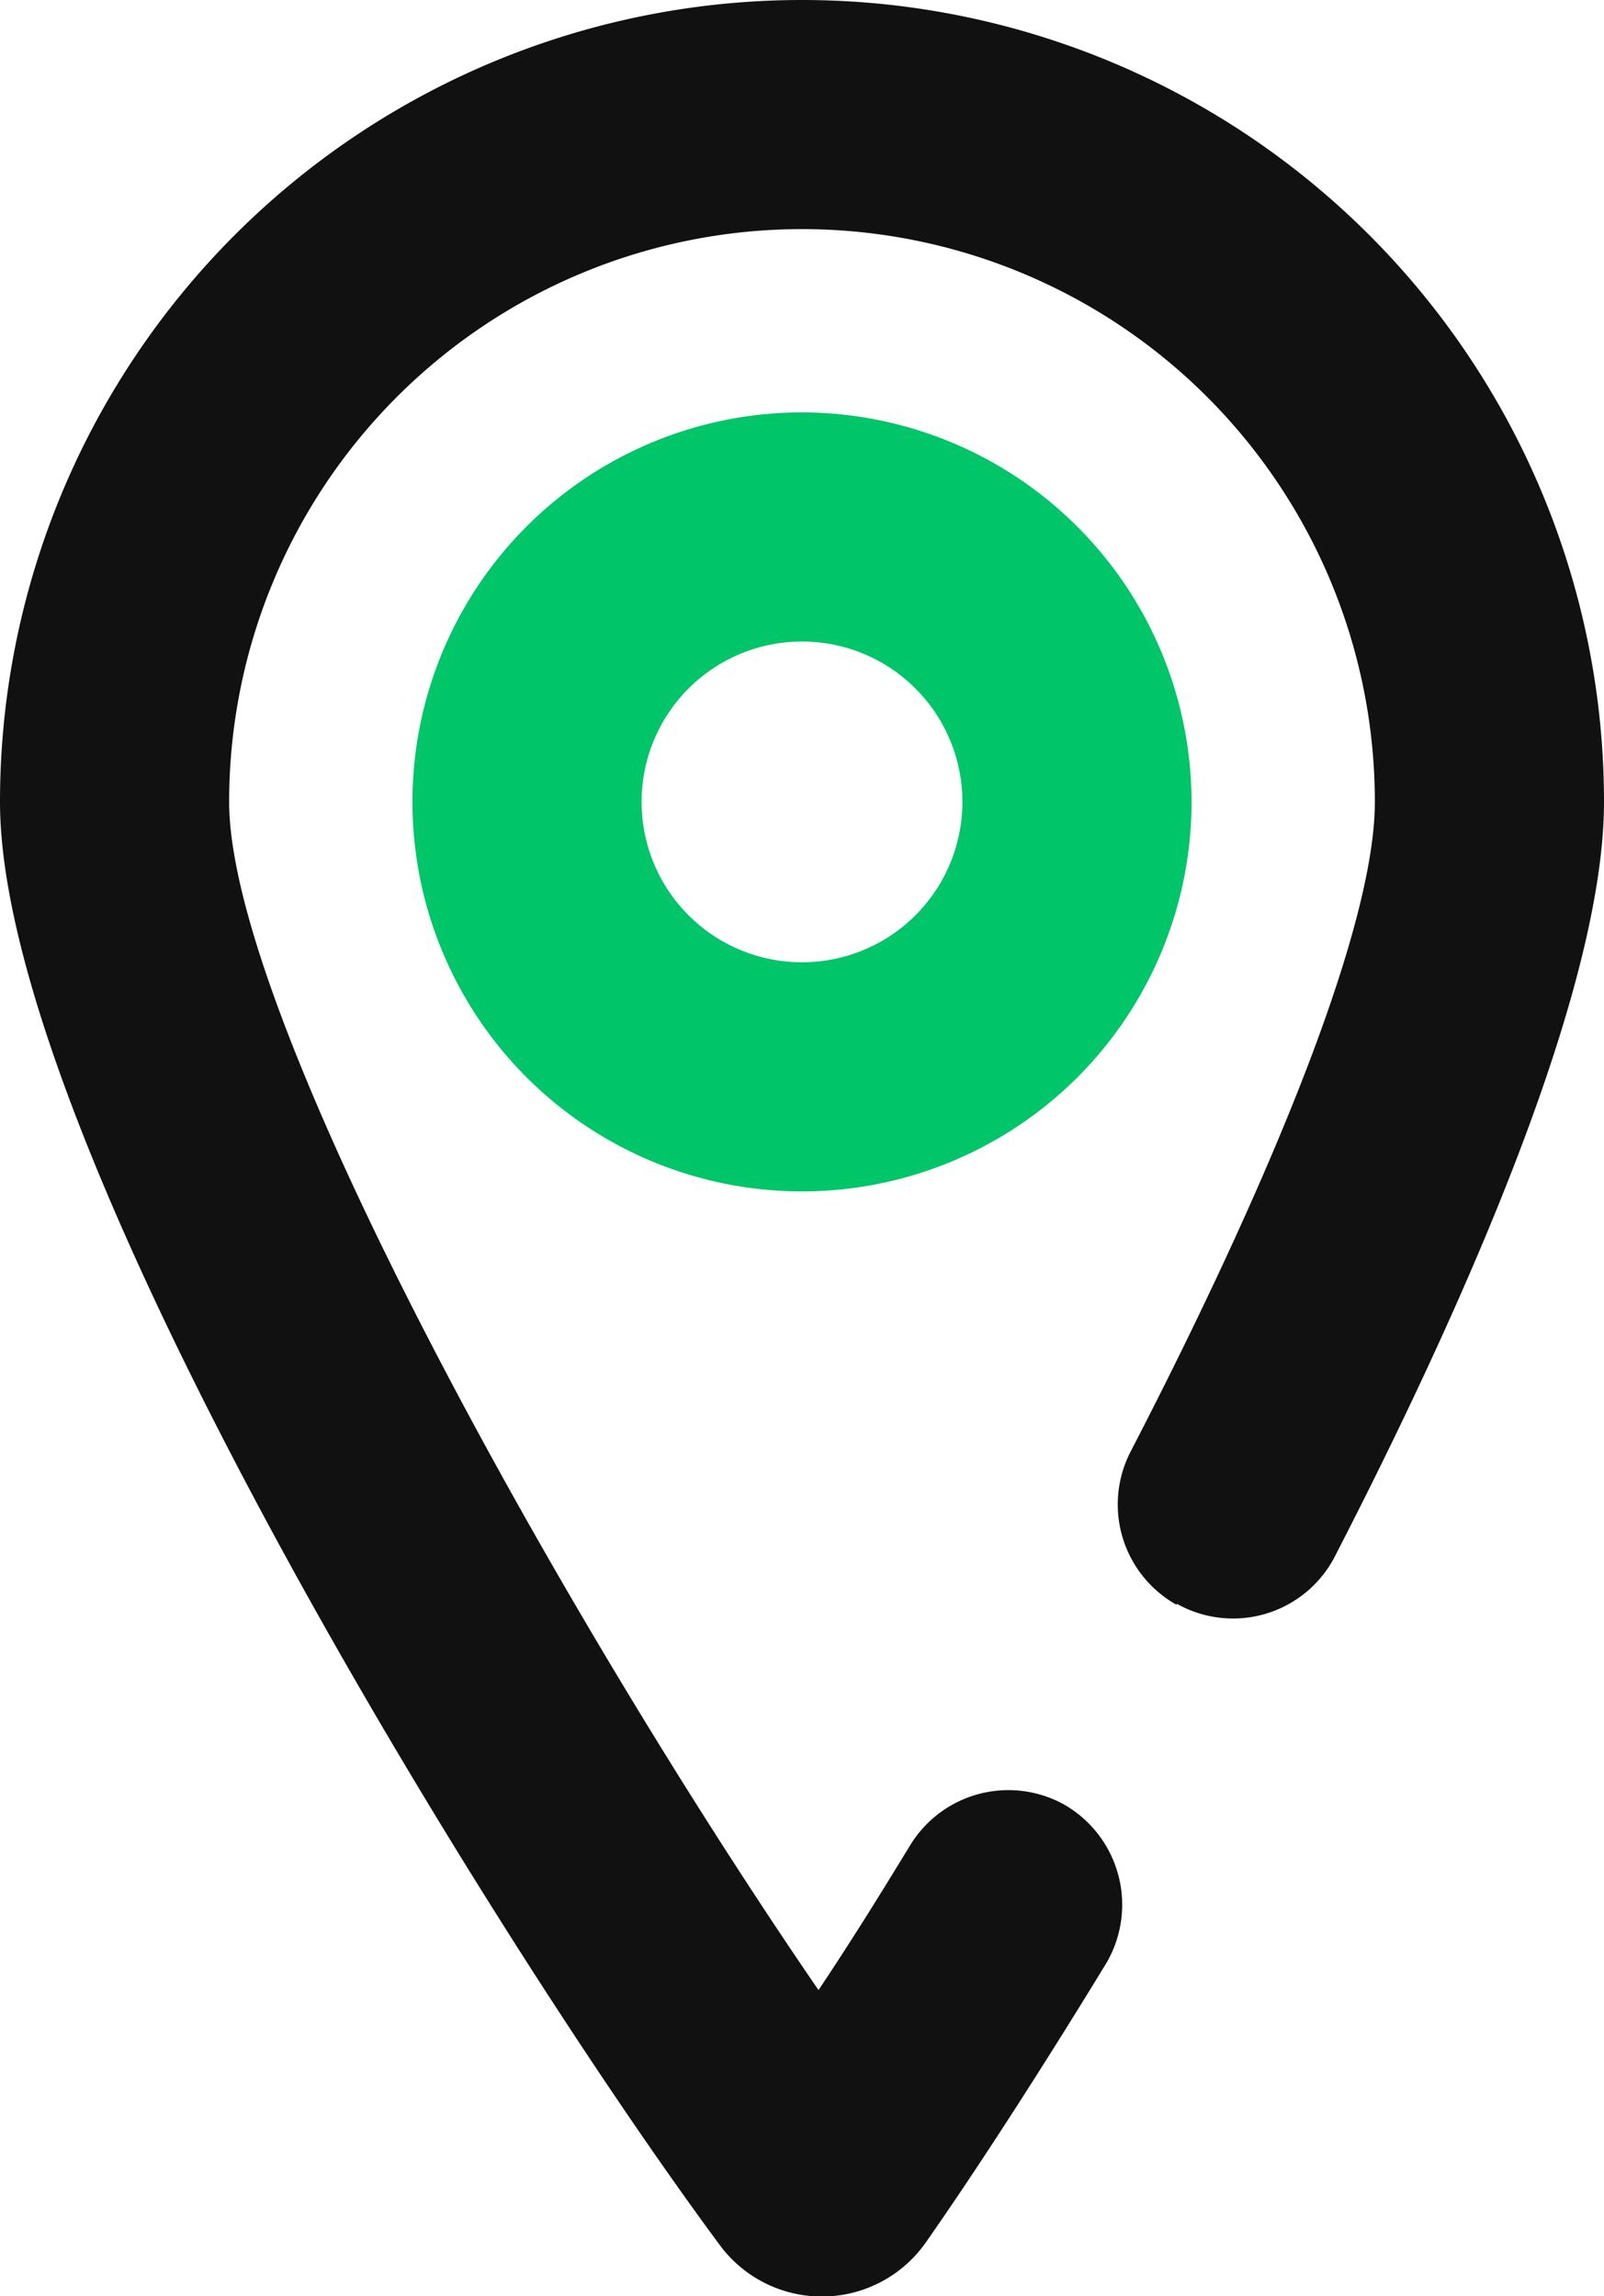 <svg xmlns="http://www.w3.org/2000/svg" width="35" height="50.11" viewBox="0 0 35 50.11"><defs><style>.cls-1{fill:#111}.cls-2{fill:#00c569}</style></defs><title>Address</title><g id="Layer_2" data-name="Layer 2"><g id="Address"><path class="cls-1" d="M25.68 35a2.5 2.5 0 0 0 3.43-1C32.33 27.75 35 21.33 35 17.5a17.5 17.5 0 0 0-35 0C0 25 10.87 42.47 15.71 49a2.77 2.77 0 0 0 4.49-.06c1.07-1.53 2.44-3.64 3.93-6.08a2.52 2.52 0 0 0-.93-3.49 2.51 2.51 0 0 0-3.34.9c-.67 1.1-1.33 2.16-2 3.16C12.17 35.13 5 22.2 5 17.5a12.5 12.5 0 0 1 25 0c0 2.77-2.32 8.36-5.33 14.18a2.51 2.51 0 0 0 1 3.34z"/><path class="cls-2" d="M17.5 14a3.5 3.5 0 1 1-3.5 3.5 3.5 3.5 0 0 1 3.5-3.5m0-5a8.5 8.5 0 1 0 8.5 8.5A8.51 8.51 0 0 0 17.5 9z"/></g></g></svg>